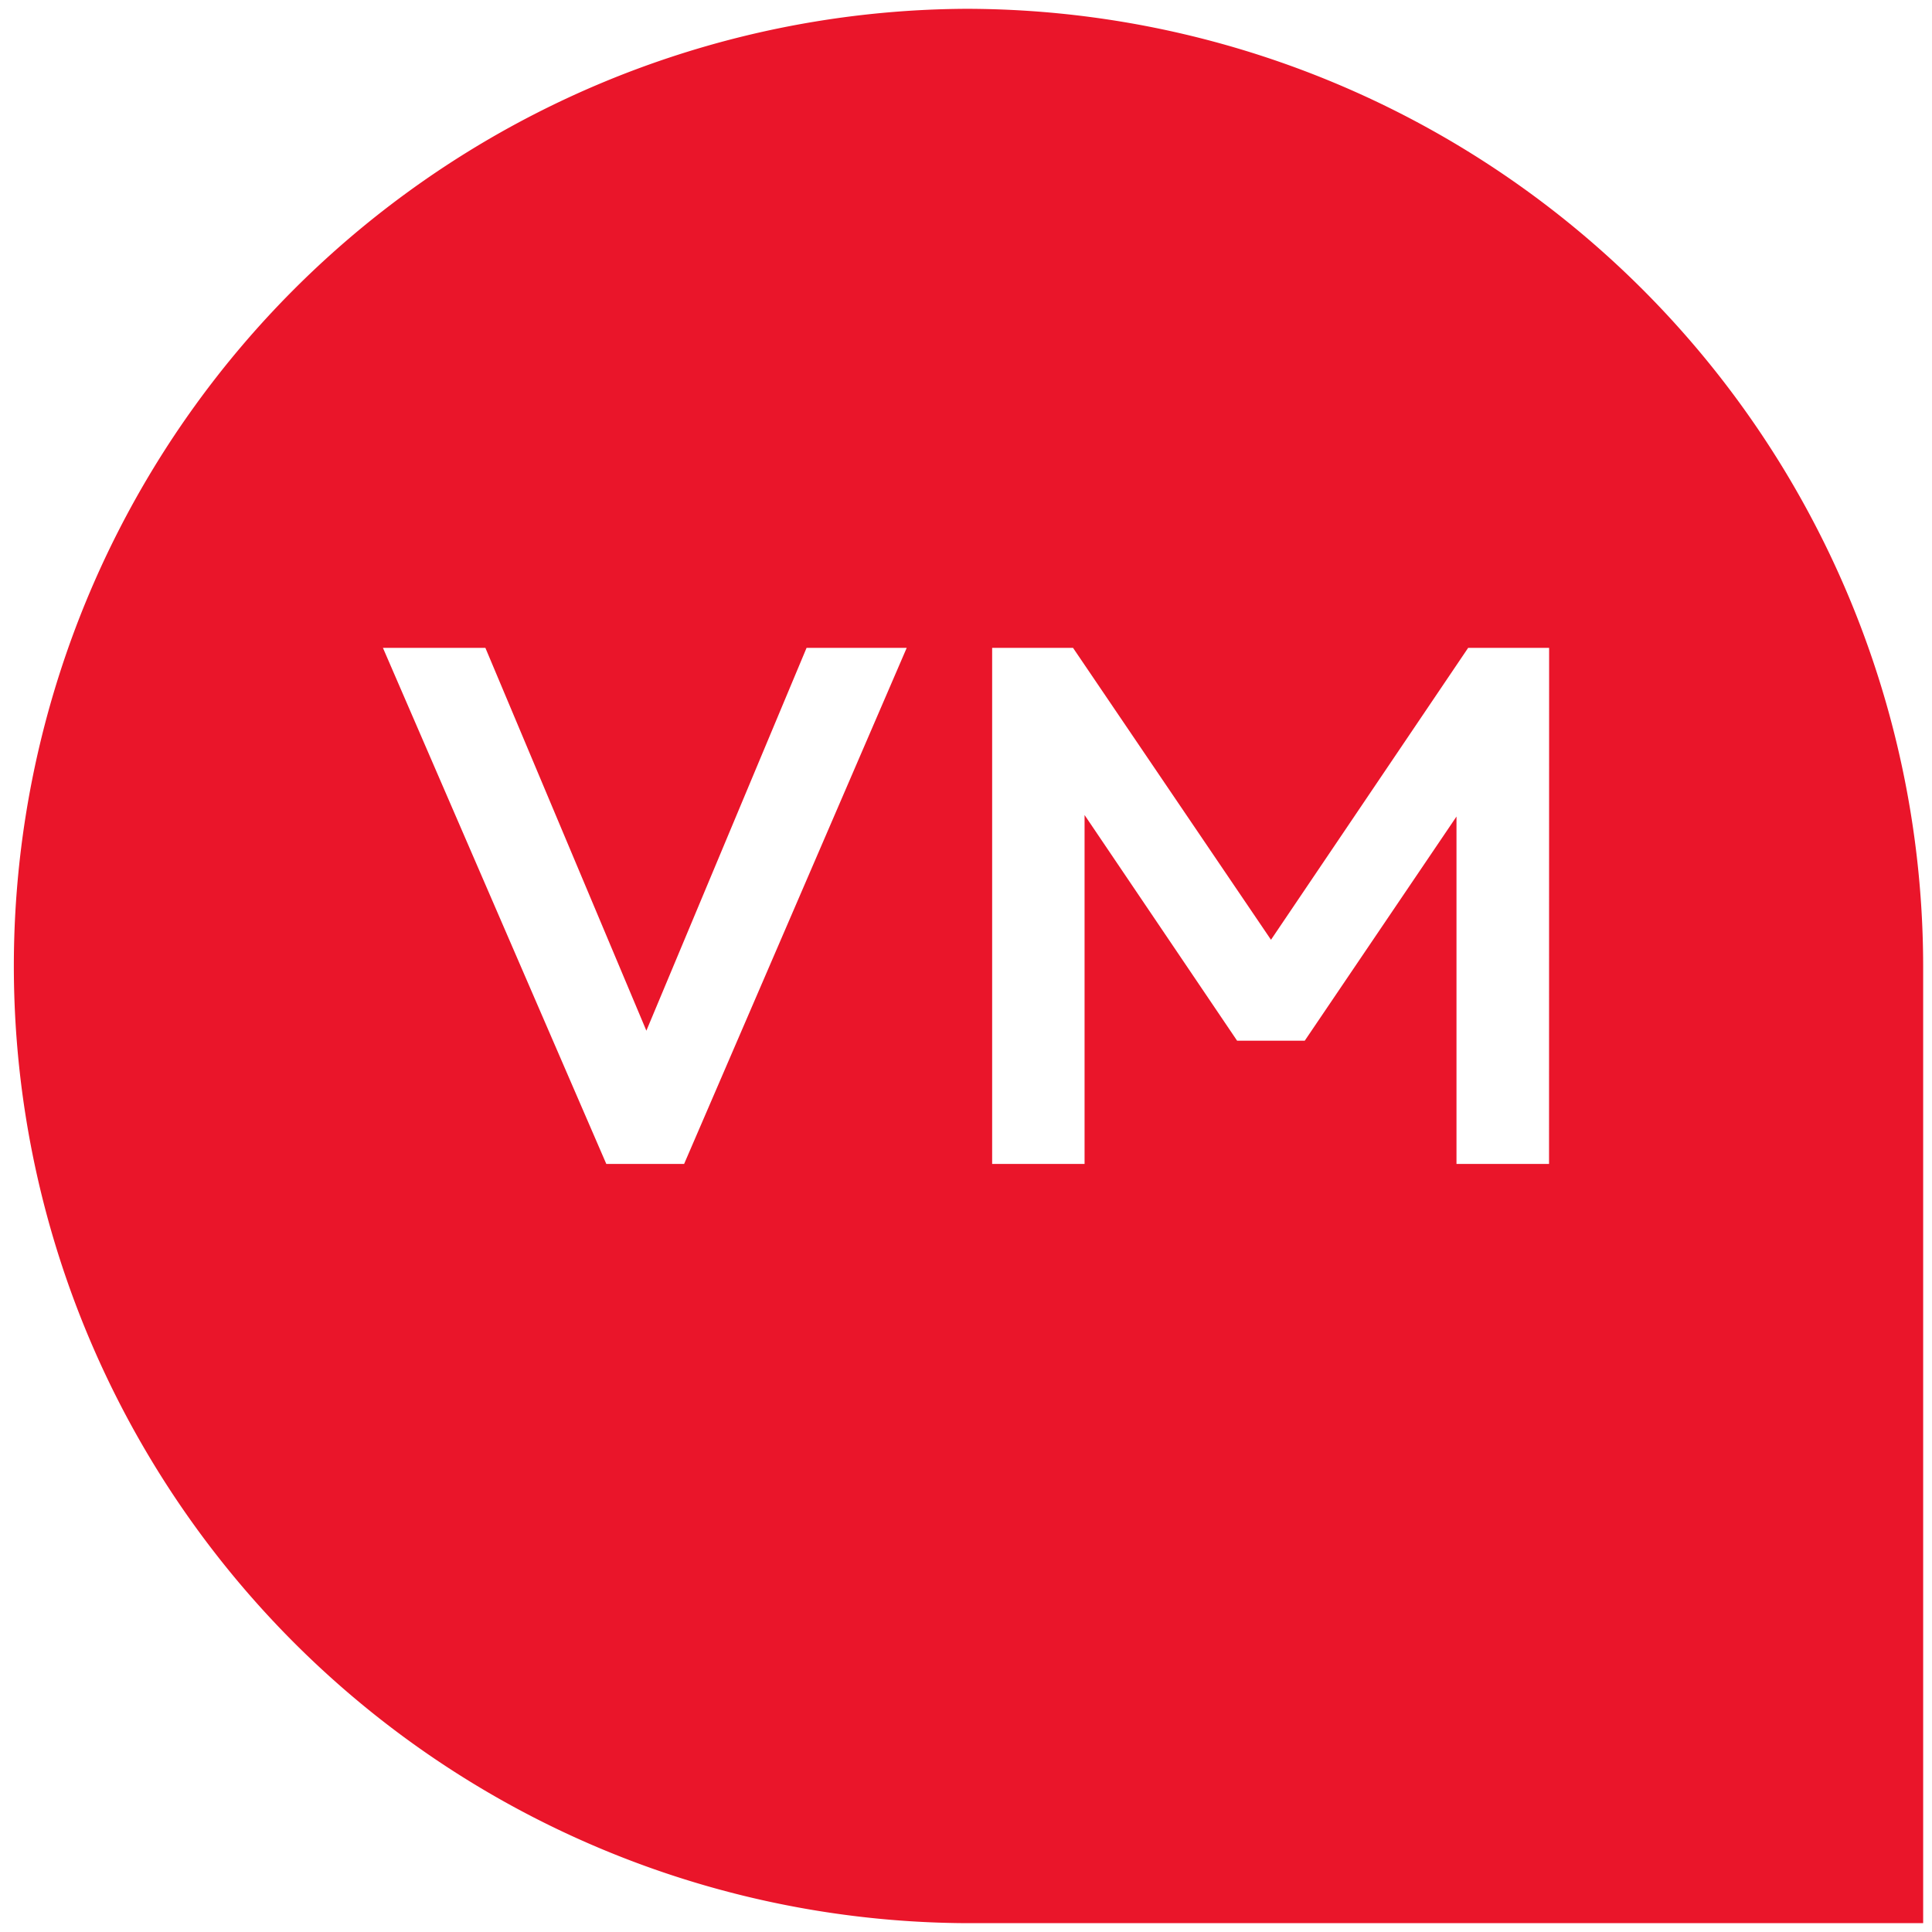 <svg xmlns="http://www.w3.org/2000/svg" xmlns:xlink="http://www.w3.org/1999/xlink" width="73" height="73" viewBox="0 0 73 73">
  <defs>
    <clipPath id="clip-path">
      <rect id="Rechteck_6466" data-name="Rechteck 6466" width="73" height="73" transform="translate(-0.333 -0.333)" fill="#ea152a"/>
    </clipPath>
  </defs>
  <g id="Gruppe_18543" data-name="Gruppe 18543" transform="translate(0.333 0.333)">
    <g id="Gruppe_18542" data-name="Gruppe 18542" clip-path="url(#clip-path)">
      <path id="Pfad_20298" data-name="Pfad 20298" d="M36.167,0a36.167,36.167,0,0,0,0,72.333H72.333V36.167A36.2,36.2,0,0,0,36.167,0M25.516,43.646H22.576l-8.44-19.5h3.871L24.09,38.611l6.053-14.465h3.784Zm32.681,0H54.7V30.52l-5.733,8.469H46.41l-5.763-8.527V43.646H37.155v-19.5h3.056l7.48,11.03,7.45-11.03H58.2Z" fill="#ea152a"/>
    </g>
  </g>
</svg>
